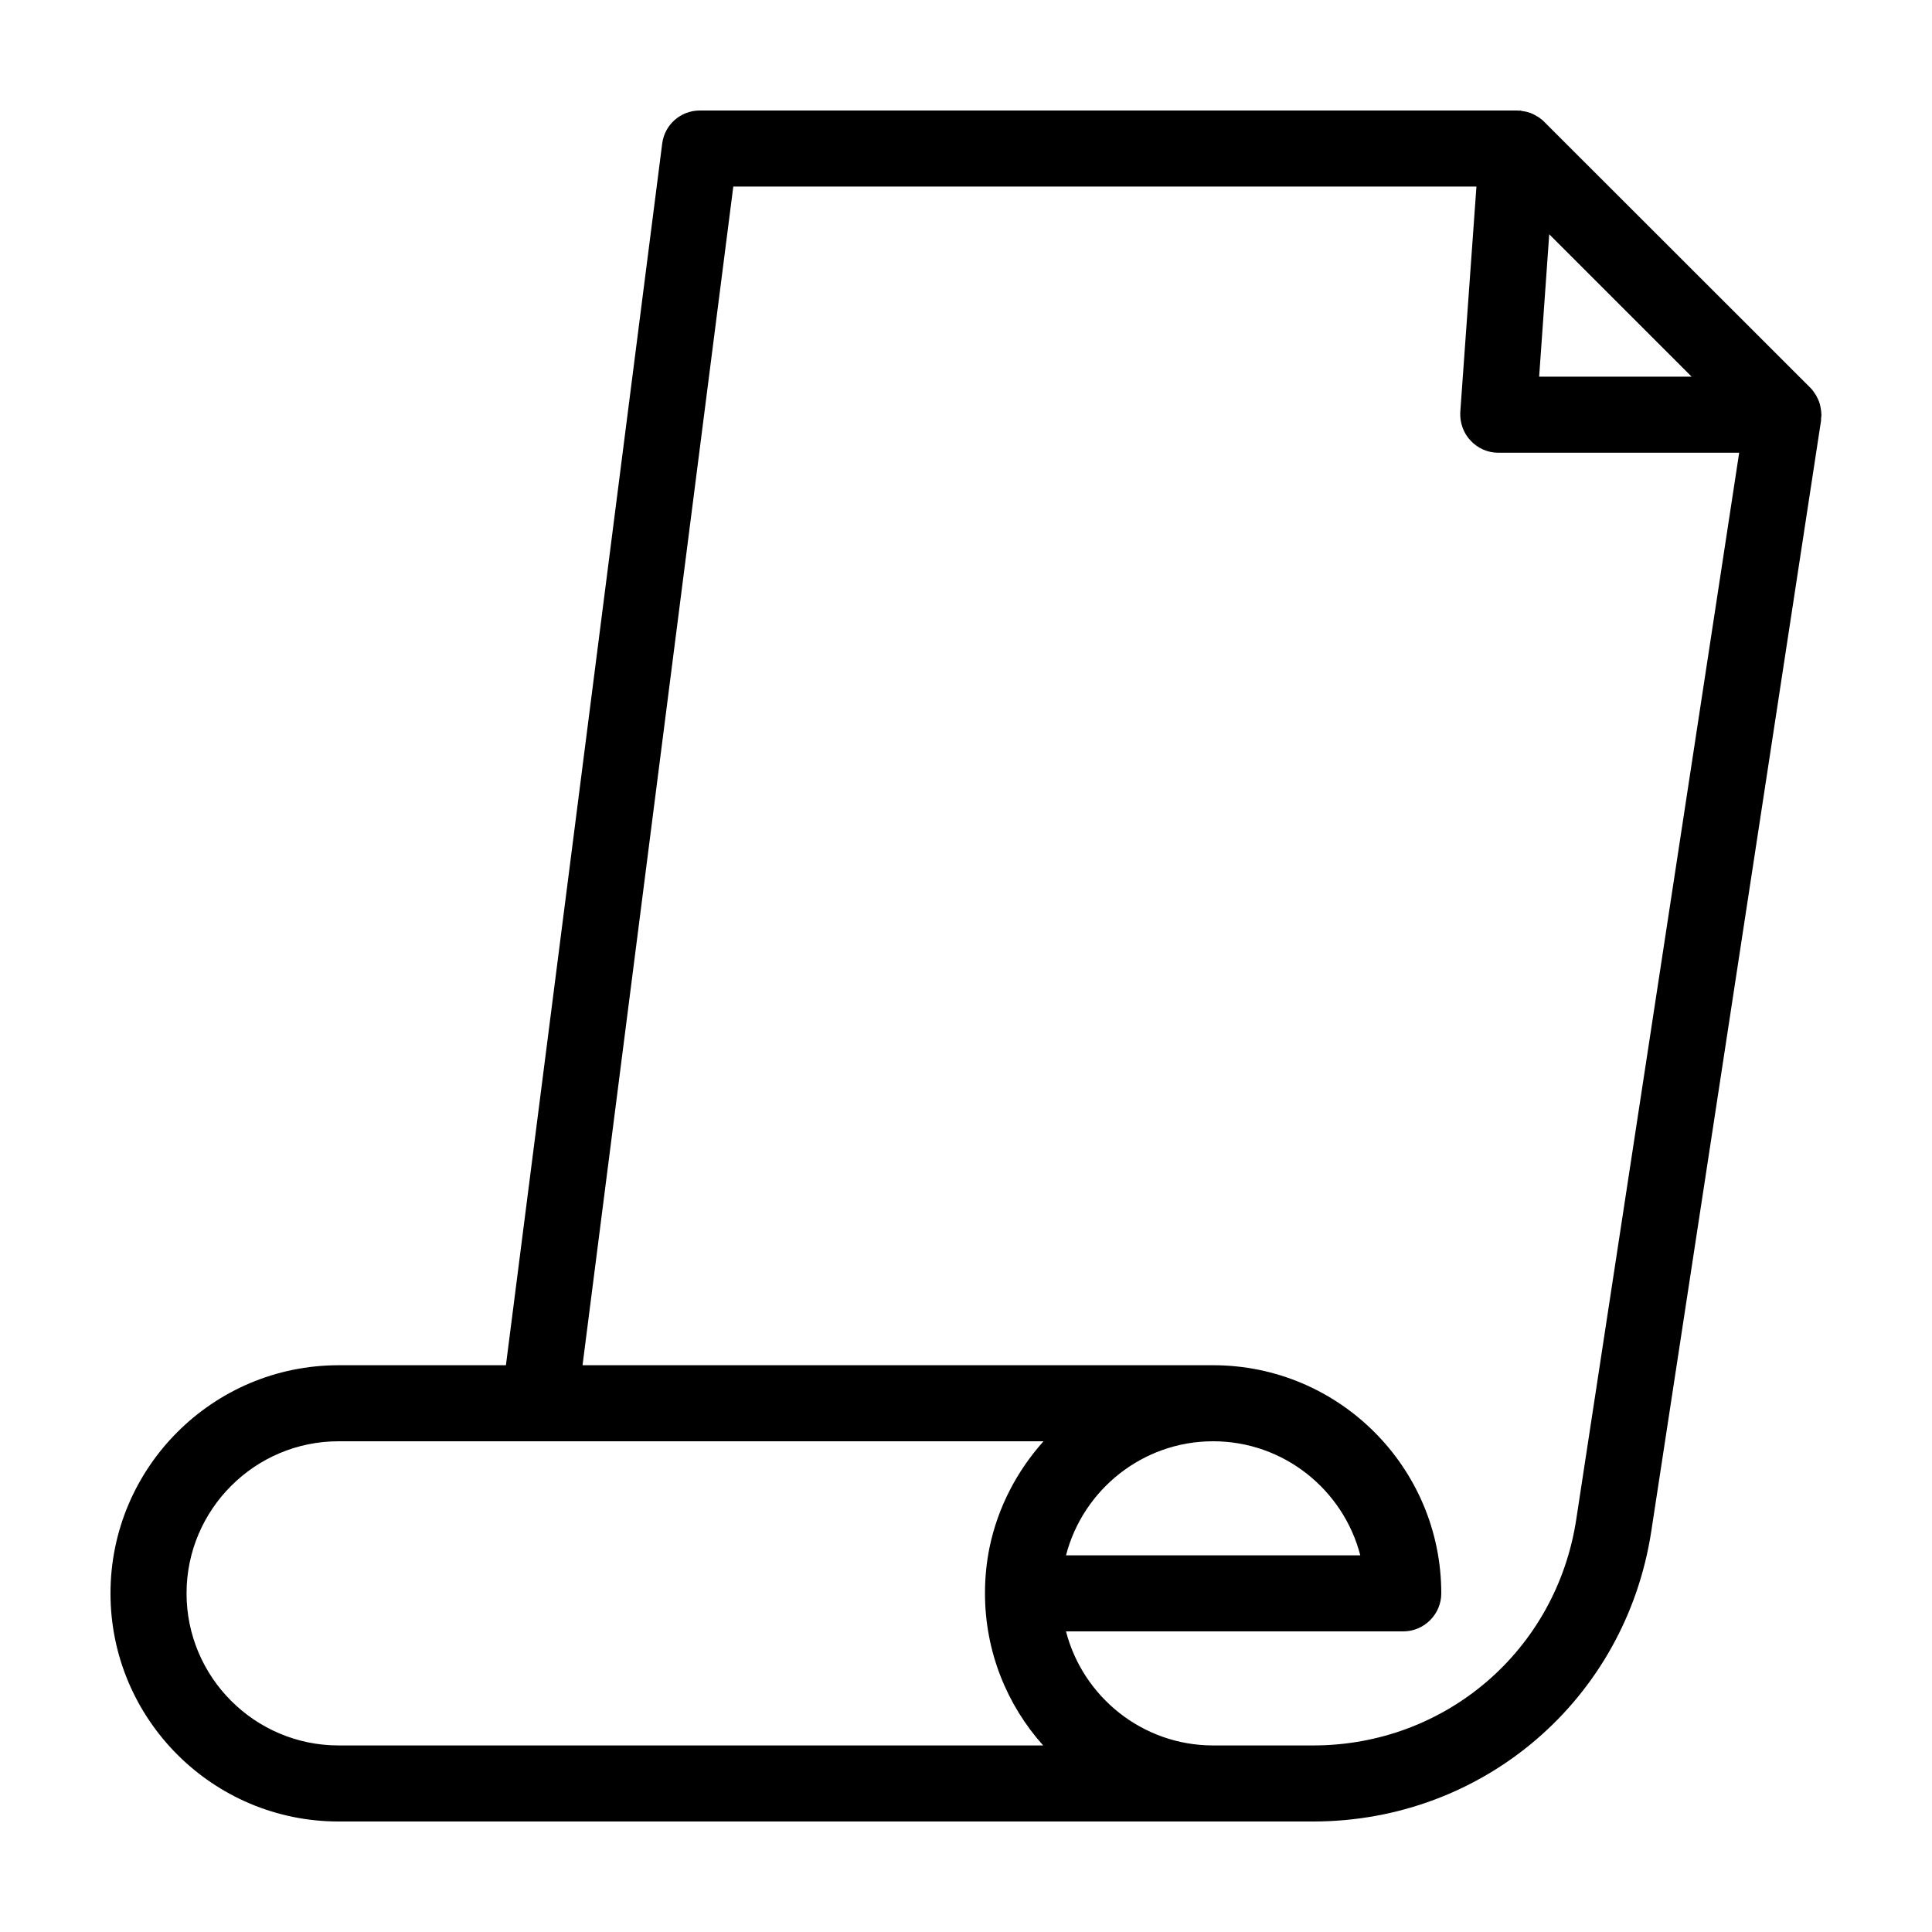 <?xml version="1.0" encoding="UTF-8"?>
<!-- The Best Svg Icon site in the world: iconSvg.co, Visit us! https://iconsvg.co -->
<svg fill="#000000" width="800px" height="800px" version="1.1" viewBox="144 144 512 512" xmlns="http://www.w3.org/2000/svg">
 <path d="m626.66 253.44c0-0.301-0.051-0.605-0.102-0.906-0.051-0.453-0.152-0.906-0.25-1.309-0.102-0.301-0.152-0.555-0.25-0.805-0.152-0.453-0.402-0.906-0.605-1.309-0.102-0.203-0.203-0.453-0.352-0.605-0.402-0.656-0.805-1.211-1.359-1.762l-70.535-70.484c-0.102-0.152-0.301-0.25-0.402-0.402-0.301-0.203-0.555-0.453-0.855-0.656-0.203-0.152-0.453-0.301-0.754-0.453-0.301-0.203-0.605-0.352-0.906-0.504s-0.555-0.25-0.855-0.352c-0.352-0.102-0.656-0.203-1.008-0.301-0.301-0.051-0.656-0.102-0.957-0.152-0.262-0.055-0.414-0.105-0.664-0.156-0.102 0-0.203 0.051-0.352 0.051-0.102 0-0.254-0.051-0.355-0.051h-216.64c-5.09 0-9.371 3.777-9.977 8.816l-41.41 323.7h-44.336c-33.352 0-60.457 27.105-60.457 60.457 0 33.352 27.105 60.457 60.457 60.457h258.25c45.141 0 82.828-32.395 89.629-76.98l44.988-294.32v-0.605c0.051-0.301 0.098-0.605 0.098-0.906 0-0.152-0.047-0.305-0.047-0.453zm-72.098-47.359 37.734 37.734h-40.406zm-134.11 400.48h-186.71c-22.219 0-40.305-18.086-40.305-40.305s18.086-40.305 40.305-40.305h186.81c-7.004 7.809-12.09 17.434-14.309 28.113-0.805 3.93-1.211 8.012-1.211 12.191 0 15.469 5.844 29.625 15.418 40.305zm141.27-59.902c-5.293 34.715-34.613 59.902-69.73 59.902h-26.5c-18.742 0-34.512-12.898-38.996-30.23l89.379 0.004c5.543 0 10.078-4.535 10.078-10.078 0-33.352-27.105-60.457-60.457-60.457h-167.12l39.953-312.36h196.94l-4.281 59.754c-0.152 2.769 0.805 5.543 2.719 7.559 1.918 2.066 4.535 3.223 7.359 3.223h63.832zm-135.22 9.523c4.484-17.332 20.254-30.23 38.996-30.23 18.742 0 34.512 12.898 38.996 30.23z"/>
</svg>